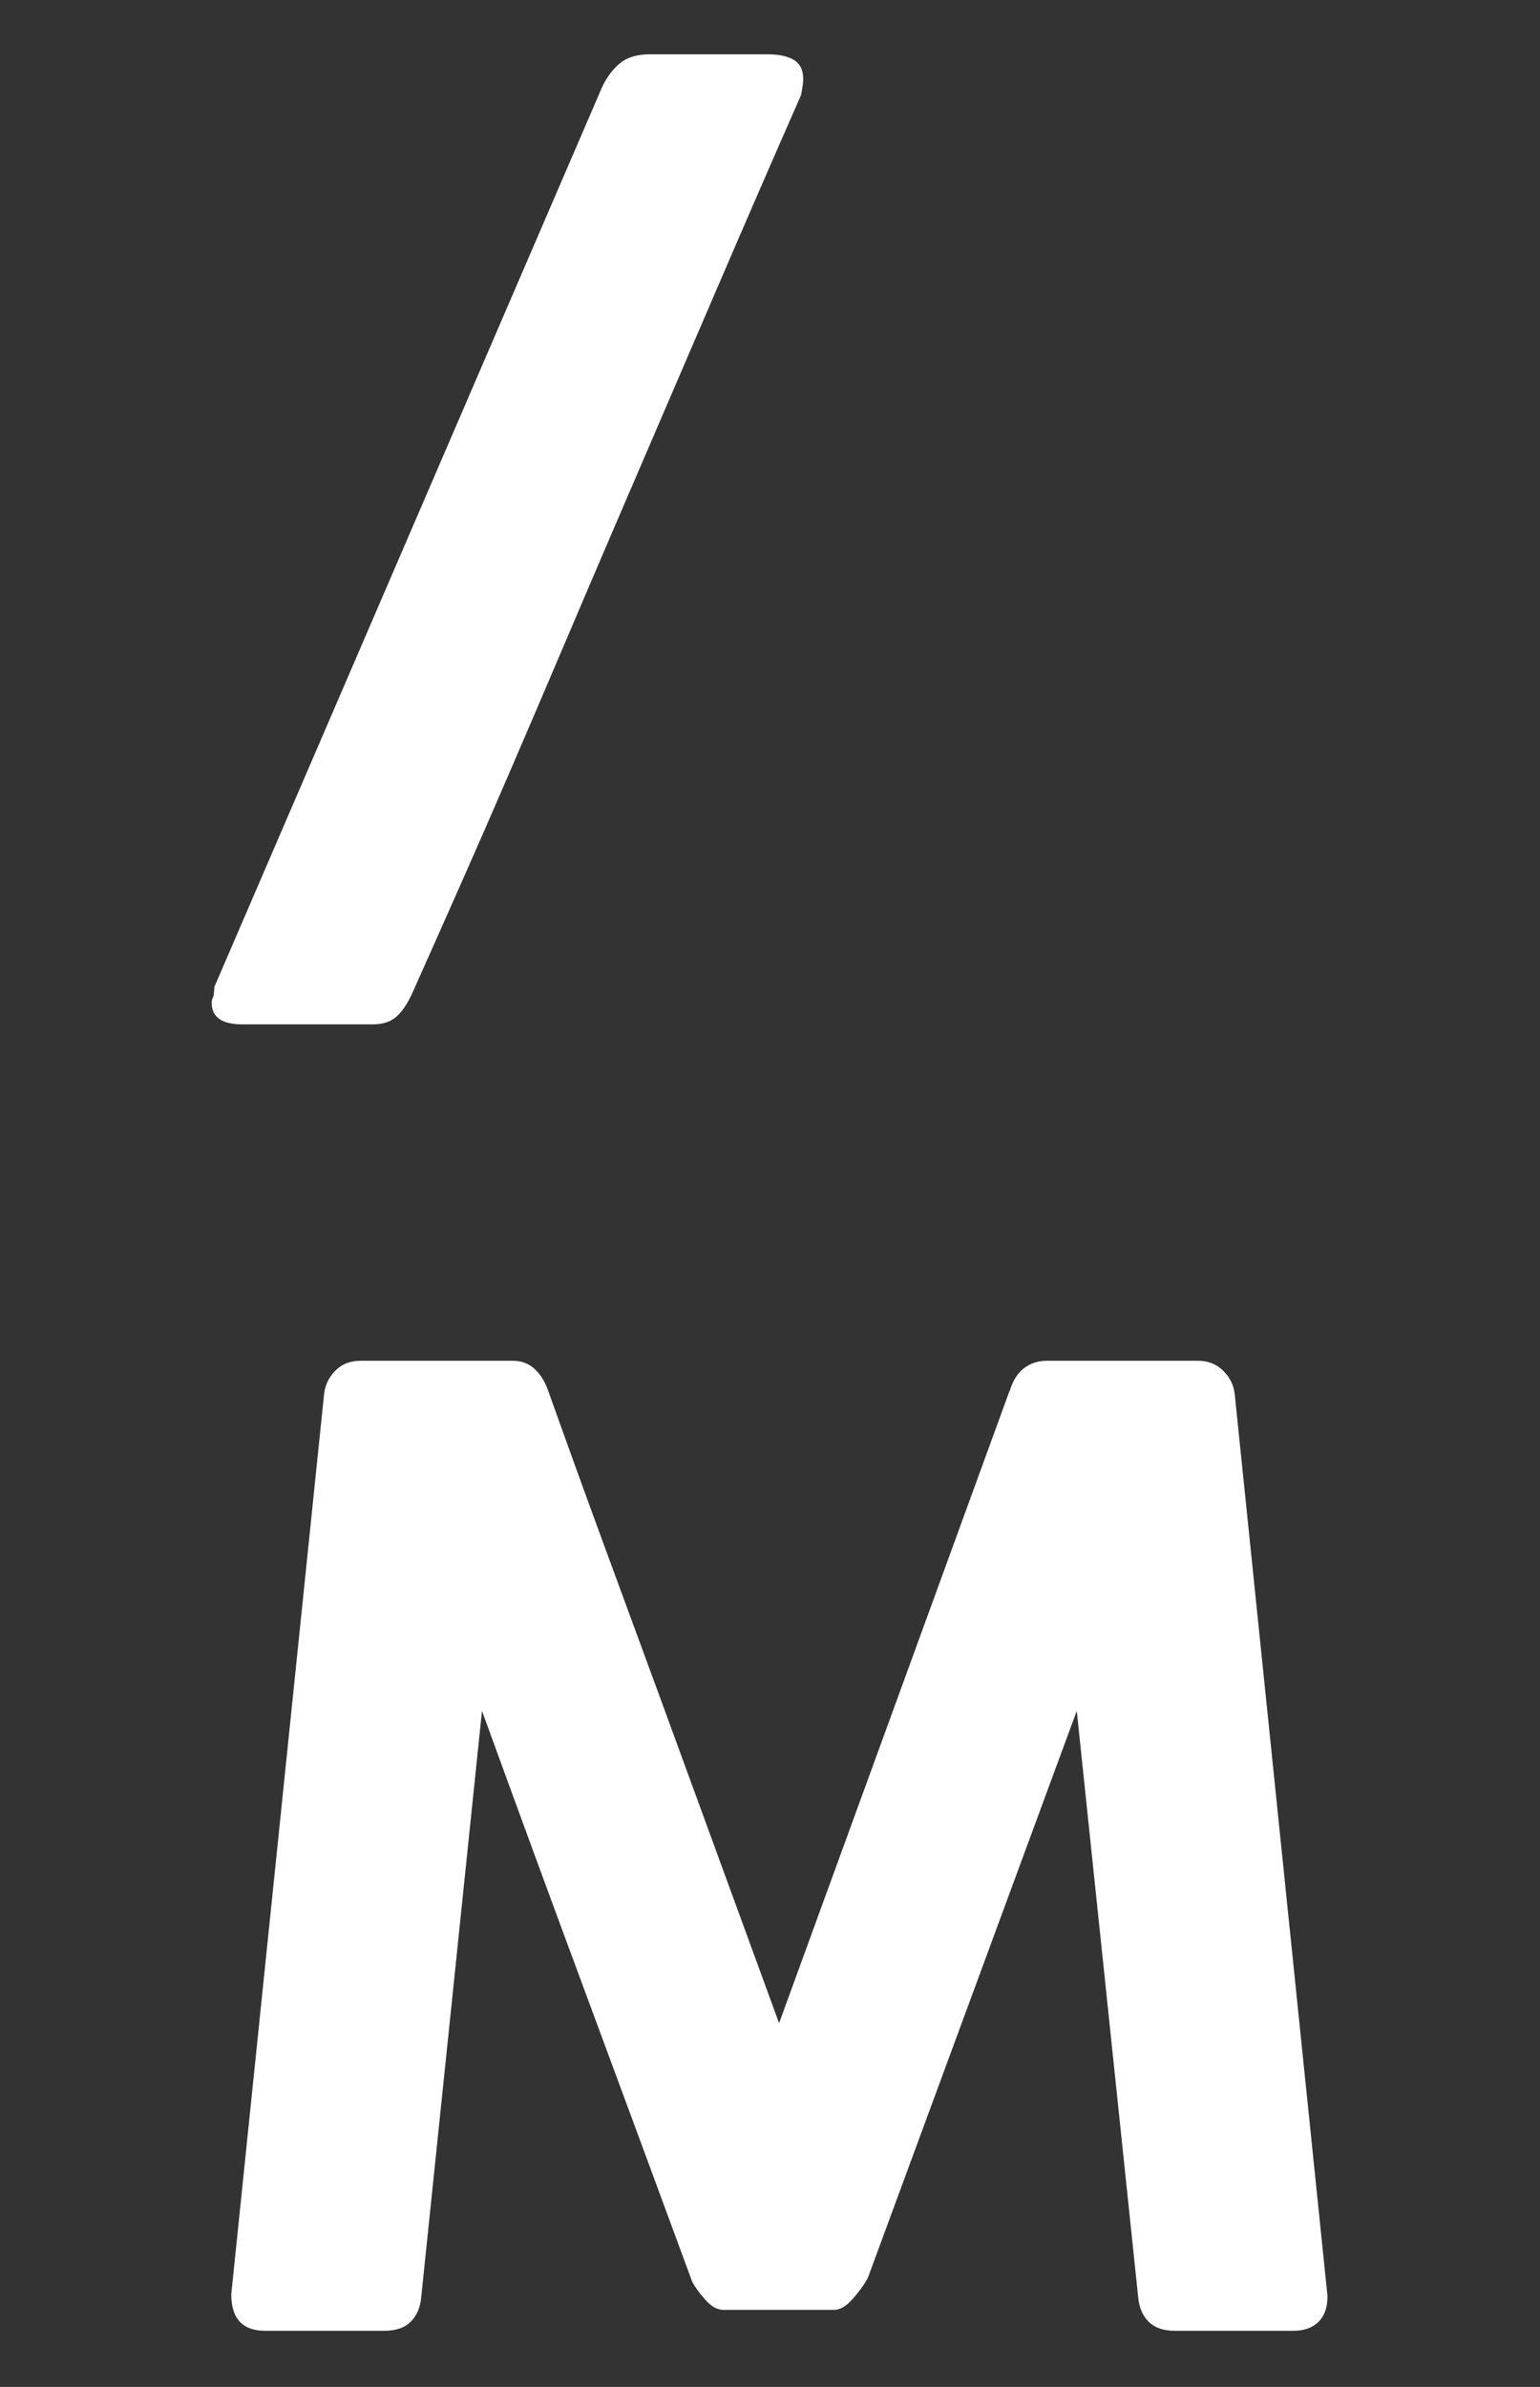 <?xml version="1.0" encoding="utf-8"?>
<!-- Generator: Adobe Illustrator 23.1.1, SVG Export Plug-In . SVG Version: 6.00 Build 0)  -->
<svg version="1.1" id="Layer_1" xmlns="http://www.w3.org/2000/svg" xmlns:xlink="http://www.w3.org/1999/xlink" x="0px" y="0px"
	 viewBox="0 0 543.45 841.89" style="enable-background:new 0 0 543.45 841.89;" xml:space="preserve">
<rect x="0" y="0" width="543.45" height="841.89" fill="#333333" stroke="none"/>
<style type="text/css">
	.st0{fill:#FFFFFF;}
</style>
<g>
	<path class="st0" d="M294.27,814.72c2.15,0,4.38-1.3,6.68-3.92c2.3-2.61,4.07-5.07,5.3-7.37l73.73-199.99l21.66,206.67
		c0.31,3.69,1.53,6.61,3.69,8.75c2.15,2.15,5.22,3.23,9.22,3.23h41.93c3.69,0,6.6-1.04,8.75-3.11c2.15-2.07,3.23-5.1,3.23-9.1
		l-32.72-317.95c-0.31-3.23-1.65-6.03-4.03-8.41c-2.38-2.38-5.34-3.57-8.87-3.57h-53.45c-3.07,0-5.76,0.89-8.06,2.65
		c-2.3,1.77-4,4.49-5.07,8.18v-0.23l-81.33,223.03l-42.39-115.89c-6.45-17.51-13.02-35.37-19.7-53.57
		c-6.68-18.2-13.17-36.13-19.47-53.8c-1.08-3.07-2.65-5.57-4.72-7.49c-2.07-1.92-4.65-2.88-7.72-2.88h-53.68
		c-3.69,0-6.68,1.19-8.99,3.57c-2.3,2.38-3.61,5.18-3.92,8.41L81.61,809.19c0,8.6,3.99,12.9,11.98,12.9h41.93
		c4.15,0,7.29-1.07,9.45-3.23c2.15-2.15,3.38-5.07,3.69-8.75l21.43-206.67c12.29,33.79,24.61,67.36,36.98,100.68
		c12.36,33.33,24.77,66.9,37.21,100.68c1.07,2,2.65,4.15,4.72,6.45c2.07,2.31,4.18,3.46,6.34,3.46H294.27z"/>
	<path class="st0" d="M75.62,348.86l-0.23,2.3c-0.31,0.77-0.5,1.27-0.58,1.5c-0.08,0.23-0.11,0.58-0.11,1.04
		c0,5.07,3.61,7.6,10.83,7.6h46.08c3.38,0,6.07-0.84,8.06-2.53c2-1.69,3.84-4.3,5.53-7.83c5.22-11.67,10.83-24.27,16.82-37.79
		c5.99-13.51,12.1-27.49,18.32-41.93c6.22-14.44,12.48-29.07,18.78-43.89c6.3-14.82,12.52-29.38,18.66-43.66
		c11.52-26.73,22.77-52.88,33.75-78.45c10.98-25.57,21.31-49.34,30.99-71.31c0.15-0.31,0.35-1.19,0.58-2.65
		c0.23-1.46,0.35-2.57,0.35-3.34c0-3.23-1.12-5.49-3.34-6.8c-2.23-1.3-5.26-1.96-9.1-1.96h-41.7c-4.46,0-7.95,1.04-10.48,3.11
		c-2.53,2.07-4.65,4.88-6.34,8.41L75.62,348.16V348.86z"/>
</g>
</svg>
